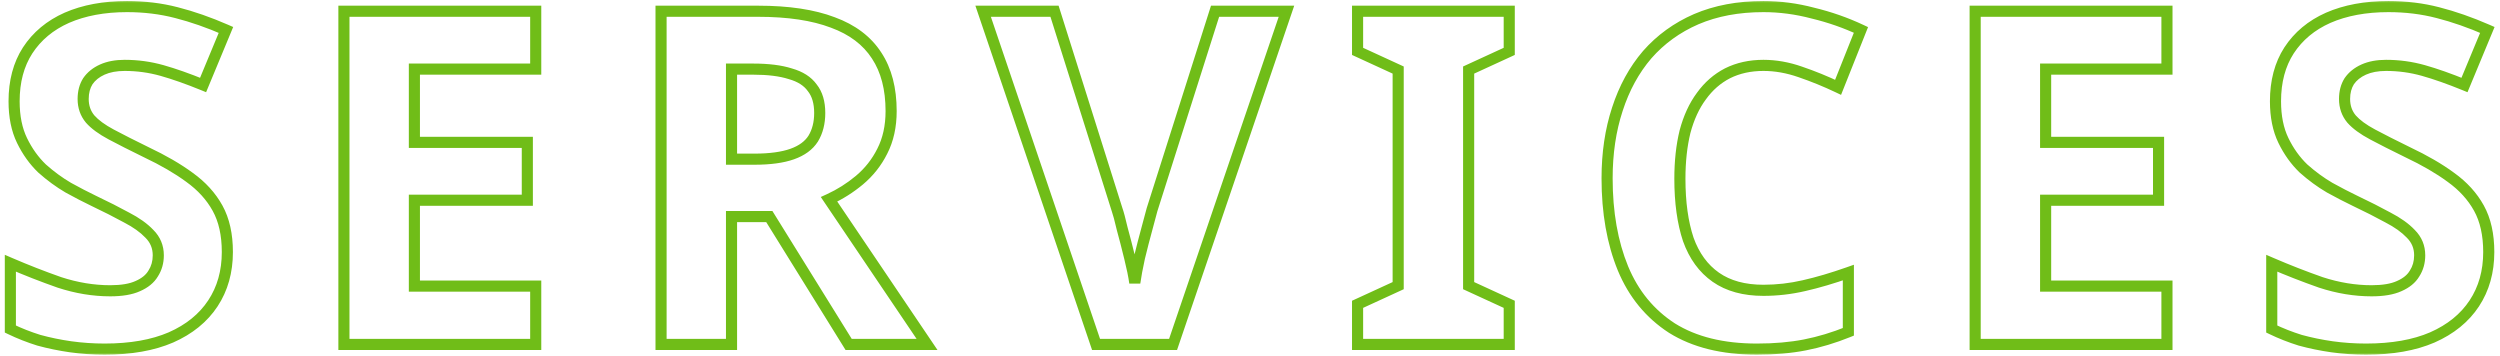 <svg width="450" height="64" viewBox="0 0 450 64" fill="none" xmlns="http://www.w3.org/2000/svg">
<mask id="path-1-outside-1_28_55209" maskUnits="userSpaceOnUse" x="0" y="0" width="450" height="64" fill="black">
<rect fill="white" width="450" height="64"/>
<path d="M40.924 45.368C40.924 48.896 40.056 51.976 38.32 54.608C36.584 57.24 34.064 59.284 30.76 60.74C27.512 62.14 23.536 62.84 18.832 62.84C16.76 62.84 14.716 62.7 12.7 62.42C10.74 62.14 8.836 61.748 6.988 61.244C5.196 60.684 3.488 60.012 1.864 59.228V47.384C4.72 48.616 7.66 49.764 10.684 50.828C13.764 51.836 16.816 52.34 19.84 52.34C21.912 52.34 23.564 52.06 24.796 51.5C26.084 50.94 27.008 50.184 27.568 49.232C28.184 48.28 28.492 47.188 28.492 45.956C28.492 44.444 27.96 43.156 26.896 42.092C25.888 41.028 24.516 40.048 22.78 39.152C21.044 38.2 19.056 37.192 16.816 36.128C15.416 35.456 13.904 34.672 12.28 33.776C10.656 32.824 9.088 31.676 7.576 30.332C6.12 28.932 4.916 27.252 3.964 25.292C3.012 23.332 2.536 20.98 2.536 18.236C2.536 14.652 3.348 11.6 4.972 9.08C6.652 6.504 9.004 4.544 12.028 3.2C15.108 1.856 18.72 1.184 22.864 1.184C26 1.184 28.968 1.548 31.768 2.276C34.624 3.004 37.592 4.04 40.672 5.384L36.556 15.296C33.812 14.176 31.348 13.308 29.164 12.692C26.98 12.076 24.74 11.768 22.444 11.768C20.876 11.768 19.532 12.02 18.412 12.524C17.292 13.028 16.424 13.728 15.808 14.624C15.248 15.52 14.968 16.584 14.968 17.816C14.968 19.216 15.388 20.42 16.228 21.428C17.068 22.38 18.328 23.304 20.008 24.2C21.688 25.096 23.788 26.16 26.308 27.392C29.388 28.848 31.992 30.36 34.12 31.928C36.304 33.496 37.984 35.344 39.16 37.472C40.336 39.6 40.924 42.232 40.924 45.368ZM96.43 62H61.906V2.024H96.43V12.44H74.59V25.628H94.918V36.044H74.59V51.5H96.43V62ZM136.462 2.024C141.894 2.024 146.374 2.696 149.902 4.04C153.43 5.328 156.062 7.316 157.798 10.004C159.534 12.636 160.402 15.968 160.402 20C160.402 22.744 159.87 25.152 158.806 27.224C157.798 29.24 156.426 30.976 154.69 32.432C153.01 33.832 151.19 34.98 149.23 35.876L166.87 62H152.758L138.478 38.984H131.674V62H118.99V2.024H136.462ZM135.538 12.44H131.674V28.652H135.79C138.59 28.652 140.858 28.344 142.594 27.728C144.33 27.112 145.59 26.188 146.374 24.956C147.158 23.668 147.55 22.128 147.55 20.336C147.55 18.432 147.102 16.92 146.206 15.8C145.366 14.624 144.05 13.784 142.258 13.28C140.522 12.72 138.282 12.44 135.538 12.44ZM231.563 2.024L211.151 62H197.291L176.963 2.024H189.815L201.071 37.724C201.295 38.34 201.603 39.488 201.995 41.168C202.443 42.792 202.891 44.528 203.339 46.376C203.787 48.168 204.095 49.68 204.263 50.912C204.431 49.68 204.711 48.168 205.103 46.376C205.551 44.528 205.999 42.792 206.447 41.168C206.895 39.488 207.203 38.34 207.371 37.724L218.711 2.024H231.563ZM271.663 62H244.363V54.776L251.671 51.416V12.608L244.363 9.248V2.024H271.663V9.248L264.355 12.608V51.416L271.663 54.776V62ZM317.416 11.768C315.008 11.768 312.852 12.244 310.948 13.196C309.1 14.148 307.532 15.52 306.244 17.312C304.956 19.048 303.976 21.176 303.304 23.696C302.688 26.216 302.38 29.044 302.38 32.18C302.38 36.436 302.884 40.076 303.892 43.1C304.956 46.068 306.608 48.336 308.848 49.904C311.088 51.472 313.944 52.256 317.416 52.256C319.88 52.256 322.316 51.976 324.724 51.416C327.188 50.856 329.848 50.072 332.704 49.064V59.732C330.072 60.796 327.468 61.58 324.892 62.084C322.316 62.588 319.432 62.84 316.24 62.84C310.08 62.84 304.984 61.58 300.952 59.06C296.976 56.484 294.036 52.9 292.132 48.308C290.228 43.66 289.276 38.256 289.276 32.096C289.276 27.56 289.892 23.416 291.124 19.664C292.356 15.856 294.148 12.58 296.5 9.836C298.908 7.092 301.848 4.964 305.32 3.452C308.848 1.94 312.88 1.184 317.416 1.184C320.384 1.184 323.352 1.576 326.32 2.36C329.344 3.088 332.228 4.096 334.972 5.384L330.856 15.716C328.616 14.652 326.348 13.728 324.052 12.944C321.812 12.16 319.6 11.768 317.416 11.768ZM390.052 62H355.528V2.024H390.052V12.44H368.212V25.628H388.54V36.044H368.212V51.5H390.052V62ZM447.976 45.368C447.976 48.896 447.108 51.976 445.372 54.608C443.636 57.24 441.116 59.284 437.812 60.74C434.564 62.14 430.588 62.84 425.884 62.84C423.812 62.84 421.768 62.7 419.752 62.42C417.792 62.14 415.888 61.748 414.04 61.244C412.248 60.684 410.54 60.012 408.916 59.228V47.384C411.772 48.616 414.712 49.764 417.736 50.828C420.816 51.836 423.868 52.34 426.892 52.34C428.964 52.34 430.616 52.06 431.848 51.5C433.136 50.94 434.06 50.184 434.62 49.232C435.236 48.28 435.544 47.188 435.544 45.956C435.544 44.444 435.012 43.156 433.948 42.092C432.94 41.028 431.568 40.048 429.832 39.152C428.096 38.2 426.108 37.192 423.868 36.128C422.468 35.456 420.956 34.672 419.332 33.776C417.708 32.824 416.14 31.676 414.628 30.332C413.172 28.932 411.968 27.252 411.016 25.292C410.064 23.332 409.588 20.98 409.588 18.236C409.588 14.652 410.4 11.6 412.024 9.08C413.704 6.504 416.056 4.544 419.08 3.2C422.16 1.856 425.772 1.184 429.916 1.184C433.052 1.184 436.02 1.548 438.82 2.276C441.676 3.004 444.644 4.04 447.724 5.384L443.608 15.296C440.864 14.176 438.4 13.308 436.216 12.692C434.032 12.076 431.792 11.768 429.496 11.768C427.928 11.768 426.584 12.02 425.464 12.524C424.344 13.028 423.476 13.728 422.86 14.624C422.3 15.52 422.02 16.584 422.02 17.816C422.02 19.216 422.44 20.42 423.28 21.428C424.12 22.38 425.38 23.304 427.06 24.2C428.74 25.096 430.84 26.16 433.36 27.392C436.44 28.848 439.044 30.36 441.172 31.928C443.356 33.496 445.036 35.344 446.212 37.472C447.388 39.6 447.976 42.232 447.976 45.368Z"/>
</mask>
<path d="M38.32 54.608L37.485 54.057L38.32 54.608ZM30.76 60.74L31.156 61.658L31.163 61.655L30.76 60.74ZM12.7 62.42L12.559 63.41L12.562 63.41L12.7 62.42ZM6.988 61.244L6.69 62.199L6.707 62.204L6.725 62.209L6.988 61.244ZM1.864 59.228H0.864V59.856L1.429 60.129L1.864 59.228ZM1.864 47.384L2.26 46.466L0.864 45.864V47.384H1.864ZM10.684 50.828L10.352 51.771L10.363 51.775L10.373 51.778L10.684 50.828ZM24.796 51.5L24.397 50.583L24.39 50.586L24.382 50.59L24.796 51.5ZM27.568 49.232L26.728 48.689L26.717 48.707L26.706 48.725L27.568 49.232ZM26.896 42.092L26.17 42.78L26.179 42.79L26.189 42.799L26.896 42.092ZM22.78 39.152L22.299 40.029L22.31 40.035L22.321 40.041L22.78 39.152ZM16.816 36.128L16.383 37.029L16.387 37.031L16.816 36.128ZM12.28 33.776L11.774 34.639L11.786 34.645L11.797 34.652L12.28 33.776ZM7.576 30.332L6.883 31.053L6.897 31.066L6.912 31.079L7.576 30.332ZM3.964 25.292L3.064 25.729H3.064L3.964 25.292ZM4.972 9.08L4.134 8.534L4.131 8.538L4.972 9.08ZM12.028 3.2L11.628 2.283L11.622 2.286L12.028 3.2ZM31.768 2.276L31.516 3.244L31.521 3.245L31.768 2.276ZM40.672 5.384L41.596 5.768L41.972 4.86L41.072 4.467L40.672 5.384ZM36.556 15.296L36.178 16.222L37.098 16.598L37.48 15.68L36.556 15.296ZM29.164 12.692L28.892 13.654H28.892L29.164 12.692ZM18.412 12.524L18.822 13.436L18.412 12.524ZM15.808 14.624L14.984 14.057L14.972 14.075L14.96 14.094L15.808 14.624ZM16.228 21.428L15.46 22.068L15.469 22.079L15.478 22.09L16.228 21.428ZM20.008 24.2L20.479 23.318L20.008 24.2ZM26.308 27.392L25.869 28.291L25.881 28.296L26.308 27.392ZM34.12 31.928L33.527 32.733L33.537 32.74L34.12 31.928ZM39.16 37.472L38.285 37.956L39.16 37.472ZM39.924 45.368C39.924 48.724 39.101 51.608 37.485 54.057L39.155 55.159C41.011 52.344 41.924 49.068 41.924 45.368H39.924ZM37.485 54.057C35.87 56.507 33.511 58.435 30.357 59.825L31.163 61.655C34.617 60.133 37.298 57.973 39.155 55.159L37.485 54.057ZM30.364 59.822C27.275 61.153 23.442 61.84 18.832 61.84V63.84C23.63 63.84 27.749 63.127 31.156 61.658L30.364 59.822ZM18.832 61.84C16.805 61.84 14.807 61.703 12.838 61.429L12.562 63.41C14.625 63.697 16.715 63.84 18.832 63.84V61.84ZM12.841 61.43C10.921 61.156 9.058 60.772 7.251 60.279L6.725 62.209C8.614 62.724 10.559 63.124 12.559 63.41L12.841 61.43ZM7.286 60.289C5.539 59.743 3.877 59.089 2.299 58.327L1.429 60.129C3.099 60.935 4.853 61.624 6.69 62.199L7.286 60.289ZM2.864 59.228V47.384H0.864V59.228H2.864ZM1.468 48.302C4.346 49.544 7.307 50.7 10.352 51.771L11.016 49.885C8.013 48.828 5.094 47.688 2.26 46.466L1.468 48.302ZM10.373 51.778C13.546 52.817 16.703 53.34 19.84 53.34V51.34C16.929 51.34 13.982 50.855 10.995 49.878L10.373 51.778ZM19.84 53.34C21.986 53.34 23.797 53.052 25.21 52.41L24.382 50.59C23.331 51.068 21.838 51.34 19.84 51.34V53.34ZM25.195 52.417C26.624 51.796 27.737 50.917 28.43 49.739L26.706 48.725C26.279 49.451 25.544 50.084 24.397 50.583L25.195 52.417ZM28.408 49.775C29.137 48.647 29.492 47.363 29.492 45.956H27.492C27.492 47.013 27.231 47.913 26.728 48.689L28.408 49.775ZM29.492 45.956C29.492 44.18 28.856 42.637 27.603 41.385L26.189 42.799C27.064 43.675 27.492 44.708 27.492 45.956H29.492ZM27.622 41.404C26.516 40.237 25.043 39.195 23.239 38.263L22.321 40.041C23.989 40.901 25.26 41.819 26.17 42.78L27.622 41.404ZM23.261 38.275C21.504 37.312 19.498 36.295 17.245 35.225L16.387 37.031C18.614 38.089 20.584 39.088 22.299 40.029L23.261 38.275ZM17.249 35.227C15.869 34.564 14.374 33.789 12.763 32.9L11.797 34.652C13.434 35.555 14.963 36.348 16.383 37.029L17.249 35.227ZM12.786 32.913C11.222 31.997 9.707 30.888 8.24 29.585L6.912 31.079C8.469 32.464 10.09 33.651 11.774 34.639L12.786 32.913ZM8.269 29.611C6.905 28.299 5.768 26.717 4.864 24.855L3.064 25.729C4.064 27.787 5.335 29.565 6.883 31.053L8.269 29.611ZM4.864 24.855C3.993 23.062 3.536 20.867 3.536 18.236H1.536C1.536 21.093 2.031 23.602 3.064 25.729L4.864 24.855ZM3.536 18.236C3.536 14.806 4.311 11.951 5.813 9.622L4.131 8.538C2.385 11.249 1.536 14.498 1.536 18.236H3.536ZM5.81 9.626C7.376 7.224 9.572 5.386 12.434 4.114L11.622 2.286C8.436 3.702 5.928 5.784 4.134 8.534L5.81 9.626ZM12.428 4.117C15.356 2.839 18.826 2.184 22.864 2.184V0.184C18.614 0.184 14.86 0.873 11.628 2.283L12.428 4.117ZM22.864 2.184C25.922 2.184 28.805 2.539 31.516 3.244L32.02 1.308C29.131 0.557 26.078 0.184 22.864 0.184V2.184ZM31.521 3.245C34.318 3.958 37.235 4.975 40.272 6.301L41.072 4.467C37.949 3.105 34.93 2.05 32.015 1.307L31.521 3.245ZM39.748 5L35.633 14.912L37.48 15.68L41.596 5.768L39.748 5ZM36.934 14.37C34.165 13.24 31.665 12.358 29.436 11.729L28.892 13.654C31.031 14.258 33.459 15.112 36.178 16.222L36.934 14.37ZM29.436 11.729C27.162 11.088 24.831 10.768 22.444 10.768V12.768C24.649 12.768 26.798 13.064 28.892 13.654L29.436 11.729ZM22.444 10.768C20.772 10.768 19.281 11.036 18.002 11.612L18.822 13.436C19.783 13.004 20.98 12.768 22.444 12.768V10.768ZM18.002 11.612C16.737 12.181 15.717 12.992 14.984 14.057L16.632 15.191C17.131 14.464 17.847 13.875 18.822 13.436L18.002 11.612ZM14.96 14.094C14.285 15.174 13.968 16.428 13.968 17.816H15.968C15.968 16.74 16.211 15.866 16.656 15.154L14.96 14.094ZM13.968 17.816C13.968 19.433 14.46 20.868 15.46 22.068L16.996 20.788C16.317 19.972 15.968 18.999 15.968 17.816H13.968ZM15.478 22.09C16.427 23.164 17.799 24.155 19.537 25.082L20.479 23.318C18.857 22.453 17.71 21.596 16.978 20.766L15.478 22.09ZM19.537 25.082C21.231 25.986 23.343 27.055 25.869 28.29L26.747 26.494C24.233 25.265 22.145 24.206 20.479 23.318L19.537 25.082ZM25.881 28.296C28.918 29.732 31.463 31.212 33.527 32.733L34.713 31.123C32.521 29.508 29.858 27.964 26.735 26.488L25.881 28.296ZM33.537 32.74C35.613 34.231 37.188 35.971 38.285 37.956L40.035 36.988C38.78 34.717 36.995 32.761 34.703 31.116L33.537 32.74ZM38.285 37.956C39.359 39.899 39.924 42.353 39.924 45.368H41.924C41.924 42.111 41.313 39.301 40.035 36.988L38.285 37.956ZM96.43 62V63H97.43V62H96.43ZM61.906 62H60.906V63H61.906V62ZM61.906 2.024V1.024H60.906V2.024H61.906ZM96.43 2.024H97.43V1.024H96.43V2.024ZM96.43 12.44V13.44H97.43V12.44H96.43ZM74.59 12.44V11.44H73.59V12.44H74.59ZM74.59 25.628H73.59V26.628H74.59V25.628ZM94.918 25.628H95.918V24.628H94.918V25.628ZM94.918 36.044V37.044H95.918V36.044H94.918ZM74.59 36.044V35.044H73.59V36.044H74.59ZM74.59 51.5H73.59V52.5H74.59V51.5ZM96.43 51.5H97.43V50.5H96.43V51.5ZM96.43 61H61.906V63H96.43V61ZM62.906 62V2.024H60.906V62H62.906ZM61.906 3.024H96.43V1.024H61.906V3.024ZM95.43 2.024V12.44H97.43V2.024H95.43ZM96.43 11.44H74.59V13.44H96.43V11.44ZM73.59 12.44V25.628H75.59V12.44H73.59ZM74.59 26.628H94.918V24.628H74.59V26.628ZM93.918 25.628V36.044H95.918V25.628H93.918ZM94.918 35.044H74.59V37.044H94.918V35.044ZM73.59 36.044V51.5H75.59V36.044H73.59ZM74.59 52.5H96.43V50.5H74.59V52.5ZM95.43 51.5V62H97.43V51.5H95.43ZM149.902 4.04L149.546 4.975L149.559 4.979L149.902 4.04ZM157.798 10.004L156.957 10.547L156.963 10.555L157.798 10.004ZM158.806 27.224L157.916 26.767L157.911 26.777L158.806 27.224ZM154.69 32.432L155.33 33.2L155.332 33.198L154.69 32.432ZM149.23 35.876L148.814 34.967L147.74 35.457L148.401 36.436L149.23 35.876ZM166.87 62V63H168.751L167.698 61.44L166.87 62ZM152.758 62L151.908 62.527L152.201 63H152.758V62ZM138.478 38.984L139.327 38.457L139.034 37.984H138.478V38.984ZM131.674 38.984V37.984H130.674V38.984H131.674ZM131.674 62V63H132.674V62H131.674ZM118.99 62H117.99V63H118.99V62ZM118.99 2.024V1.024H117.99V2.024H118.99ZM131.674 12.44V11.44H130.674V12.44H131.674ZM131.674 28.652H130.674V29.652H131.674V28.652ZM142.594 27.728L142.928 28.67L142.594 27.728ZM146.374 24.956L147.217 25.493L147.223 25.485L147.228 25.476L146.374 24.956ZM146.206 15.8L145.392 16.381L145.408 16.403L145.425 16.425L146.206 15.8ZM142.258 13.28L141.951 14.232L141.969 14.238L141.987 14.243L142.258 13.28ZM136.462 3.024C141.821 3.024 146.169 3.688 149.546 4.974L150.258 3.106C146.578 1.704 141.966 1.024 136.462 1.024V3.024ZM149.559 4.979C152.919 6.206 155.359 8.072 156.958 10.546L158.638 9.461C156.764 6.56 153.94 4.45 150.244 3.101L149.559 4.979ZM156.963 10.555C158.565 12.983 159.402 16.11 159.402 20H161.402C161.402 15.826 160.502 12.289 158.632 9.453L156.963 10.555ZM159.402 20C159.402 22.613 158.896 24.86 157.916 26.767L159.695 27.681C160.844 25.444 161.402 22.875 161.402 20H159.402ZM157.911 26.777C156.965 28.67 155.679 30.297 154.047 31.666L155.332 33.198C157.172 31.655 158.63 29.81 159.7 27.671L157.911 26.777ZM154.049 31.664C152.437 33.008 150.692 34.108 148.814 34.967L149.645 36.785C151.687 35.852 153.583 34.656 155.33 33.2L154.049 31.664ZM148.401 36.436L166.041 62.56L167.698 61.44L150.058 35.316L148.401 36.436ZM166.87 61H152.758V63H166.87V61ZM153.607 61.473L139.327 38.457L137.628 39.511L151.908 62.527L153.607 61.473ZM138.478 37.984H131.674V39.984H138.478V37.984ZM130.674 38.984V62H132.674V38.984H130.674ZM131.674 61H118.99V63H131.674V61ZM119.99 62V2.024H117.99V62H119.99ZM118.99 3.024H136.462V1.024H118.99V3.024ZM135.538 11.44H131.674V13.44H135.538V11.44ZM130.674 12.44V28.652H132.674V12.44H130.674ZM131.674 29.652H135.79V27.652H131.674V29.652ZM135.79 29.652C138.65 29.652 141.044 29.339 142.928 28.67L142.259 26.786C140.671 27.349 138.529 27.652 135.79 27.652V29.652ZM142.928 28.67C144.818 28 146.285 26.958 147.217 25.493L145.53 24.419C144.894 25.418 143.841 26.224 142.259 26.786L142.928 28.67ZM147.228 25.476C148.124 24.004 148.55 22.276 148.55 20.336H146.55C146.55 21.98 146.191 23.332 145.519 24.436L147.228 25.476ZM148.55 20.336C148.55 18.279 148.065 16.523 146.986 15.175L145.425 16.425C146.138 17.317 146.55 18.584 146.55 20.336H148.55ZM147.019 15.219C146.013 13.81 144.475 12.865 142.528 12.317L141.987 14.243C143.624 14.703 144.718 15.438 145.392 16.381L147.019 15.219ZM142.565 12.328C140.693 11.725 138.339 11.44 135.538 11.44V13.44C138.224 13.44 140.35 13.716 141.951 14.232L142.565 12.328ZM231.563 2.024L232.509 2.346L232.959 1.024H231.563V2.024ZM211.151 62V63H211.867L212.097 62.322L211.151 62ZM197.291 62L196.344 62.321L196.574 63H197.291V62ZM176.963 2.024V1.024H175.568L176.016 2.345L176.963 2.024ZM189.815 2.024L190.768 1.723L190.548 1.024H189.815V2.024ZM201.071 37.724L200.117 38.025L200.123 38.045L200.131 38.066L201.071 37.724ZM201.995 41.168L201.021 41.395L201.025 41.415L201.031 41.434L201.995 41.168ZM203.339 46.376L202.367 46.612L202.369 46.618L203.339 46.376ZM204.263 50.912L203.272 51.047H205.253L204.263 50.912ZM205.103 46.376L204.131 46.14L204.128 46.151L204.126 46.162L205.103 46.376ZM206.447 41.168L207.411 41.434L207.413 41.426L206.447 41.168ZM207.371 37.724L206.418 37.421L206.411 37.441L206.406 37.461L207.371 37.724ZM218.711 2.024V1.024H217.979L217.758 1.721L218.711 2.024ZM230.616 1.702L210.204 61.678L212.097 62.322L232.509 2.346L230.616 1.702ZM211.151 61H197.291V63H211.151V61ZM198.238 61.679L177.91 1.703L176.016 2.345L196.344 62.321L198.238 61.679ZM176.963 3.024H189.815V1.024H176.963V3.024ZM188.861 2.325L200.117 38.025L202.024 37.423L190.768 1.723L188.861 2.325ZM200.131 38.066C200.332 38.618 200.628 39.711 201.021 41.395L202.969 40.941C202.577 39.265 202.258 38.062 202.01 37.382L200.131 38.066ZM201.031 41.434C201.476 43.047 201.921 44.773 202.367 46.612L204.311 46.14C203.86 44.283 203.41 42.537 202.959 40.902L201.031 41.434ZM202.369 46.618C202.811 48.39 203.111 49.864 203.272 51.047L205.253 50.777C205.079 49.496 204.762 47.946 204.309 46.133L202.369 46.618ZM205.253 51.047C205.417 49.851 205.691 48.367 206.08 46.59L204.126 46.162C203.73 47.969 203.445 49.509 203.272 50.777L205.253 51.047ZM206.075 46.612C206.52 44.773 206.966 43.047 207.411 41.434L205.483 40.902C205.032 42.537 204.581 44.283 204.131 46.14L206.075 46.612ZM207.413 41.426C207.861 39.745 208.168 38.6 208.335 37.987L206.406 37.461C206.237 38.08 205.928 39.231 205.48 40.91L207.413 41.426ZM208.324 38.027L219.664 2.327L217.758 1.721L206.418 37.421L208.324 38.027ZM218.711 3.024H231.563V1.024H218.711V3.024ZM271.663 62V63H272.663V62H271.663ZM244.363 62H243.363V63H244.363V62ZM244.363 54.776L243.946 53.867L243.363 54.135V54.776H244.363ZM251.671 51.416L252.089 52.325L252.671 52.057V51.416H251.671ZM251.671 12.608H252.671V11.967L252.089 11.699L251.671 12.608ZM244.363 9.248H243.363V9.889L243.946 10.157L244.363 9.248ZM244.363 2.024V1.024H243.363V2.024H244.363ZM271.663 2.024H272.663V1.024H271.663V2.024ZM271.663 9.248L272.081 10.157L272.663 9.889V9.248H271.663ZM264.355 12.608L263.938 11.699L263.355 11.967V12.608H264.355ZM264.355 51.416H263.355V52.057L263.938 52.325L264.355 51.416ZM271.663 54.776H272.663V54.135L272.081 53.867L271.663 54.776ZM271.663 61H244.363V63H271.663V61ZM245.363 62V54.776H243.363V62H245.363ZM244.781 55.685L252.089 52.325L251.254 50.507L243.946 53.867L244.781 55.685ZM252.671 51.416V12.608H250.671V51.416H252.671ZM252.089 11.699L244.781 8.339L243.946 10.157L251.254 13.517L252.089 11.699ZM245.363 9.248V2.024H243.363V9.248H245.363ZM244.363 3.024H271.663V1.024H244.363V3.024ZM270.663 2.024V9.248H272.663V2.024H270.663ZM271.246 8.339L263.938 11.699L264.773 13.517L272.081 10.157L271.246 8.339ZM263.355 12.608V51.416H265.355V12.608H263.355ZM263.938 52.325L271.246 55.685L272.081 53.867L264.773 50.507L263.938 52.325ZM270.663 54.776V62H272.663V54.776H270.663ZM310.948 13.196L310.501 12.302L310.49 12.307L310.948 13.196ZM306.244 17.312L307.047 17.908L307.052 17.902L307.056 17.896L306.244 17.312ZM303.304 23.696L302.338 23.438L302.335 23.448L302.332 23.459L303.304 23.696ZM303.892 43.1L302.943 43.416L302.947 43.427L302.951 43.438L303.892 43.1ZM308.848 49.904L308.274 50.723L308.848 49.904ZM324.724 51.416L324.502 50.441L324.497 50.442L324.724 51.416ZM332.704 49.064H333.704V47.651L332.371 48.121L332.704 49.064ZM332.704 59.732L333.079 60.659L333.704 60.406V59.732H332.704ZM324.892 62.084L325.084 63.065L324.892 62.084ZM300.952 59.06L300.408 59.899L300.415 59.904L300.422 59.908L300.952 59.06ZM292.132 48.308L291.207 48.687L291.208 48.691L292.132 48.308ZM291.124 19.664L292.074 19.976L292.075 19.972L291.124 19.664ZM296.5 9.836L295.748 9.176L295.741 9.185L296.5 9.836ZM305.32 3.452L304.926 2.533L304.921 2.535L305.32 3.452ZM326.32 2.36L326.065 3.327L326.075 3.33L326.086 3.332L326.32 2.36ZM334.972 5.384L335.901 5.754L336.25 4.879L335.397 4.479L334.972 5.384ZM330.856 15.716L330.427 16.619L331.39 17.077L331.785 16.086L330.856 15.716ZM324.052 12.944L323.722 13.888L323.729 13.89L324.052 12.944ZM317.416 10.768C314.873 10.768 312.561 11.271 310.501 12.302L311.395 14.09C313.143 13.216 315.143 12.768 317.416 12.768V10.768ZM310.49 12.307C308.493 13.336 306.806 14.816 305.432 16.728L307.056 17.896C308.258 16.224 309.707 14.96 311.406 14.085L310.49 12.307ZM305.441 16.716C304.064 18.572 303.036 20.821 302.338 23.438L304.27 23.954C304.916 21.531 305.848 19.524 307.047 17.908L305.441 16.716ZM302.332 23.459C301.694 26.07 301.38 28.98 301.38 32.18H303.38C303.38 29.108 303.682 26.362 304.275 23.933L302.332 23.459ZM301.38 32.18C301.38 36.51 301.892 40.263 302.943 43.416L304.841 42.784C303.876 39.889 303.38 36.362 303.38 32.18H301.38ZM302.951 43.438C304.073 46.569 305.84 49.019 308.274 50.723L309.421 49.085C307.376 47.653 305.838 45.567 304.833 42.763L302.951 43.438ZM308.274 50.723C310.723 52.437 313.794 53.256 317.416 53.256V51.256C314.094 51.256 311.453 50.507 309.421 49.085L308.274 50.723ZM317.416 53.256C319.956 53.256 322.468 52.967 324.95 52.39L324.497 50.442C322.163 50.985 319.803 51.256 317.416 51.256V53.256ZM324.946 52.391C327.454 51.821 330.151 51.025 333.037 50.007L332.371 48.121C329.545 49.119 326.922 49.891 324.502 50.441L324.946 52.391ZM331.704 49.064V59.732H333.704V49.064H331.704ZM332.329 58.805C329.751 59.847 327.209 60.612 324.7 61.103L325.084 63.065C327.727 62.548 330.392 61.745 333.079 60.659L332.329 58.805ZM324.7 61.103C322.199 61.592 319.381 61.84 316.24 61.84V63.84C319.483 63.84 322.433 63.584 325.084 63.065L324.7 61.103ZM316.24 61.84C310.213 61.84 305.314 60.607 301.482 58.212L300.422 59.908C304.653 62.553 309.947 63.84 316.24 63.84V61.84ZM301.496 58.221C297.698 55.761 294.886 52.34 293.056 47.925L291.208 48.691C293.186 53.46 296.254 57.208 300.408 59.899L301.496 58.221ZM293.057 47.929C291.212 43.425 290.276 38.155 290.276 32.096H288.276C288.276 38.357 289.243 43.895 291.207 48.687L293.057 47.929ZM290.276 32.096C290.276 27.651 290.88 23.614 292.074 19.976L290.174 19.352C288.904 23.218 288.276 27.47 288.276 32.096H290.276ZM292.075 19.972C293.271 16.276 295.002 13.12 297.259 10.487L295.741 9.185C293.294 12.04 291.441 15.436 290.172 19.356L292.075 19.972ZM297.252 10.496C299.559 7.866 302.377 5.824 305.719 4.369L304.921 2.535C301.319 4.104 298.257 6.318 295.748 9.176L297.252 10.496ZM305.714 4.371C309.097 2.921 312.991 2.184 317.416 2.184V0.184C312.769 0.184 308.599 0.959 304.926 2.533L305.714 4.371ZM317.416 2.184C320.295 2.184 323.177 2.564 326.065 3.327L326.575 1.393C323.527 0.588 320.473 0.184 317.416 0.184V2.184ZM326.086 3.332C329.046 4.045 331.866 5.031 334.547 6.289L335.397 4.479C332.59 3.161 329.642 2.131 326.554 1.388L326.086 3.332ZM334.043 5.014L329.927 15.346L331.785 16.086L335.901 5.754L334.043 5.014ZM331.285 14.813C329.011 13.733 326.708 12.794 324.375 11.998L323.729 13.89C325.988 14.662 328.221 15.571 330.427 16.619L331.285 14.813ZM324.382 12C322.045 11.182 319.722 10.768 317.416 10.768V12.768C319.478 12.768 321.579 13.138 323.722 13.888L324.382 12ZM390.052 62V63H391.052V62H390.052ZM355.528 62H354.528V63H355.528V62ZM355.528 2.024V1.024H354.528V2.024H355.528ZM390.052 2.024H391.052V1.024H390.052V2.024ZM390.052 12.44V13.44H391.052V12.44H390.052ZM368.212 12.44V11.44H367.212V12.44H368.212ZM368.212 25.628H367.212V26.628H368.212V25.628ZM388.54 25.628H389.54V24.628H388.54V25.628ZM388.54 36.044V37.044H389.54V36.044H388.54ZM368.212 36.044V35.044H367.212V36.044H368.212ZM368.212 51.5H367.212V52.5H368.212V51.5ZM390.052 51.5H391.052V50.5H390.052V51.5ZM390.052 61H355.528V63H390.052V61ZM356.528 62V2.024H354.528V62H356.528ZM355.528 3.024H390.052V1.024H355.528V3.024ZM389.052 2.024V12.44H391.052V2.024H389.052ZM390.052 11.44H368.212V13.44H390.052V11.44ZM367.212 12.44V25.628H369.212V12.44H367.212ZM368.212 26.628H388.54V24.628H368.212V26.628ZM387.54 25.628V36.044H389.54V25.628H387.54ZM388.54 35.044H368.212V37.044H388.54V35.044ZM367.212 36.044V51.5H369.212V36.044H367.212ZM368.212 52.5H390.052V50.5H368.212V52.5ZM389.052 51.5V62H391.052V51.5H389.052ZM445.372 54.608L444.537 54.057L445.372 54.608ZM437.812 60.74L438.208 61.658L438.215 61.655L437.812 60.74ZM419.752 62.42L419.611 63.41L419.615 63.41L419.752 62.42ZM414.04 61.244L413.742 62.199L413.759 62.204L413.777 62.209L414.04 61.244ZM408.916 59.228H407.916V59.856L408.481 60.129L408.916 59.228ZM408.916 47.384L409.312 46.466L407.916 45.864V47.384H408.916ZM417.736 50.828L417.404 51.771L417.415 51.775L417.425 51.778L417.736 50.828ZM431.848 51.5L431.449 50.583L431.442 50.586L431.434 50.59L431.848 51.5ZM434.62 49.232L433.781 48.689L433.769 48.707L433.758 48.725L434.62 49.232ZM433.948 42.092L433.222 42.78L433.232 42.79L433.241 42.799L433.948 42.092ZM429.832 39.152L429.351 40.029L429.362 40.035L429.374 40.041L429.832 39.152ZM423.868 36.128L423.435 37.029L423.439 37.031L423.868 36.128ZM419.332 33.776L418.826 34.639L418.838 34.645L418.849 34.652L419.332 33.776ZM414.628 30.332L413.935 31.053L413.949 31.066L413.964 31.079L414.628 30.332ZM411.016 25.292L410.117 25.729L411.016 25.292ZM412.024 9.08L411.187 8.534L411.184 8.538L412.024 9.08ZM419.08 3.2L418.68 2.283L418.674 2.286L419.08 3.2ZM438.82 2.276L438.569 3.244L438.573 3.245L438.82 2.276ZM447.724 5.384L448.648 5.768L449.024 4.86L448.124 4.467L447.724 5.384ZM443.608 15.296L443.23 16.222L444.151 16.598L444.532 15.68L443.608 15.296ZM436.216 12.692L435.945 13.654L436.216 12.692ZM425.464 12.524L425.875 13.436L425.464 12.524ZM422.86 14.624L422.036 14.057L422.024 14.075L422.012 14.094L422.86 14.624ZM423.28 21.428L422.512 22.068L422.521 22.079L422.53 22.09L423.28 21.428ZM427.06 24.2L427.531 23.318L427.06 24.2ZM433.36 27.392L432.921 28.291L432.933 28.296L433.36 27.392ZM441.172 31.928L440.579 32.733L440.589 32.74L441.172 31.928ZM446.212 37.472L445.337 37.956L446.212 37.472ZM446.976 45.368C446.976 48.724 446.153 51.608 444.537 54.057L446.207 55.159C448.063 52.344 448.976 49.068 448.976 45.368H446.976ZM444.537 54.057C442.922 56.507 440.563 58.435 437.409 59.825L438.215 61.655C441.669 60.133 444.35 57.973 446.207 55.159L444.537 54.057ZM437.416 59.822C434.327 61.153 430.495 61.84 425.884 61.84V63.84C430.682 63.84 434.801 63.127 438.208 61.658L437.416 59.822ZM425.884 61.84C423.857 61.84 421.859 61.703 419.89 61.429L419.615 63.41C421.677 63.697 423.767 63.84 425.884 63.84V61.84ZM419.894 61.43C417.973 61.156 416.11 60.772 414.303 60.279L413.777 62.209C415.666 62.724 417.611 63.124 419.611 63.41L419.894 61.43ZM414.338 60.289C412.591 59.743 410.929 59.089 409.351 58.327L408.481 60.129C410.151 60.935 411.905 61.624 413.742 62.199L414.338 60.289ZM409.916 59.228V47.384H407.916V59.228H409.916ZM408.52 48.302C411.398 49.544 414.359 50.7 417.404 51.771L418.068 49.885C415.065 48.828 412.147 47.688 409.312 46.466L408.52 48.302ZM417.425 51.778C420.598 52.817 423.755 53.34 426.892 53.34V51.34C423.981 51.34 421.034 50.855 418.047 49.878L417.425 51.778ZM426.892 53.34C429.039 53.34 430.85 53.052 432.262 52.41L431.434 50.59C430.383 51.068 428.89 51.34 426.892 51.34V53.34ZM432.247 52.417C433.676 51.796 434.789 50.917 435.482 49.739L433.758 48.725C433.331 49.451 432.597 50.084 431.449 50.583L432.247 52.417ZM435.46 49.775C436.19 48.647 436.544 47.363 436.544 45.956H434.544C434.544 47.013 434.283 47.913 433.781 48.689L435.46 49.775ZM436.544 45.956C436.544 44.18 435.908 42.637 434.655 41.385L433.241 42.799C434.117 43.675 434.544 44.708 434.544 45.956H436.544ZM434.674 41.404C433.568 40.237 432.095 39.195 430.291 38.263L429.374 40.041C431.041 40.901 432.312 41.819 433.222 42.78L434.674 41.404ZM430.313 38.275C428.556 37.312 426.551 36.295 424.297 35.225L423.439 37.031C425.666 38.089 427.636 39.088 429.351 40.029L430.313 38.275ZM424.301 35.227C422.921 34.564 421.426 33.789 419.815 32.9L418.849 34.652C420.487 35.555 422.016 36.348 423.435 37.029L424.301 35.227ZM419.838 32.913C418.274 31.997 416.759 30.888 415.293 29.585L413.964 31.079C415.521 32.464 417.142 33.651 418.826 34.639L419.838 32.913ZM415.321 29.611C413.957 28.299 412.82 26.717 411.916 24.855L410.117 25.729C411.116 27.787 412.388 29.565 413.935 31.053L415.321 29.611ZM411.916 24.855C411.045 23.062 410.588 20.867 410.588 18.236H408.588C408.588 21.093 409.084 23.602 410.117 25.729L411.916 24.855ZM410.588 18.236C410.588 14.806 411.364 11.951 412.865 9.622L411.184 8.538C409.437 11.249 408.588 14.498 408.588 18.236H410.588ZM412.862 9.626C414.428 7.224 416.625 5.386 419.486 4.114L418.674 2.286C415.488 3.702 412.98 5.784 411.187 8.534L412.862 9.626ZM419.48 4.117C422.408 2.839 425.879 2.184 429.916 2.184V0.184C425.666 0.184 421.912 0.873 418.68 2.283L419.48 4.117ZM429.916 2.184C432.974 2.184 435.857 2.539 438.569 3.244L439.072 1.308C436.183 0.557 433.13 0.184 429.916 0.184V2.184ZM438.573 3.245C441.37 3.958 444.287 4.975 447.324 6.301L448.124 4.467C445.001 3.105 441.982 2.05 439.067 1.307L438.573 3.245ZM446.801 5L442.685 14.912L444.532 15.68L448.648 5.768L446.801 5ZM443.986 14.37C441.217 13.24 438.717 12.358 436.488 11.729L435.945 13.654C438.084 14.258 440.511 15.112 443.23 16.222L443.986 14.37ZM436.488 11.729C434.214 11.088 431.883 10.768 429.496 10.768V12.768C431.702 12.768 433.85 13.064 435.945 13.654L436.488 11.729ZM429.496 10.768C427.824 10.768 426.333 11.036 425.054 11.612L425.875 13.436C426.835 13.004 428.032 12.768 429.496 12.768V10.768ZM425.054 11.612C423.789 12.181 422.769 12.992 422.036 14.057L423.684 15.191C424.184 14.464 424.899 13.875 425.875 13.436L425.054 11.612ZM422.012 14.094C421.337 15.174 421.02 16.428 421.02 17.816H423.02C423.02 16.74 423.263 15.866 423.708 15.154L422.012 14.094ZM421.02 17.816C421.02 19.433 421.512 20.868 422.512 22.068L424.048 20.788C423.369 19.972 423.02 18.999 423.02 17.816H421.02ZM422.53 22.09C423.479 23.164 424.852 24.155 426.59 25.082L427.531 23.318C425.909 22.453 424.762 21.596 424.03 20.766L422.53 22.09ZM426.59 25.082C428.284 25.986 430.395 27.055 432.921 28.29L433.799 26.494C431.286 25.265 429.197 24.206 427.531 23.318L426.59 25.082ZM432.933 28.296C435.97 29.732 438.515 31.212 440.579 32.733L441.765 31.123C439.573 29.508 436.91 27.964 433.788 26.488L432.933 28.296ZM440.589 32.74C442.665 34.231 444.24 35.971 445.337 37.956L447.087 36.988C445.832 34.717 444.047 32.761 441.755 31.116L440.589 32.74ZM445.337 37.956C446.411 39.899 446.976 42.353 446.976 45.368H448.976C448.976 42.111 448.366 39.301 447.087 36.988L445.337 37.956Z" fill="#70BD18" mask="url(#path-1-outside-1_28_55209)"/>
</svg>
